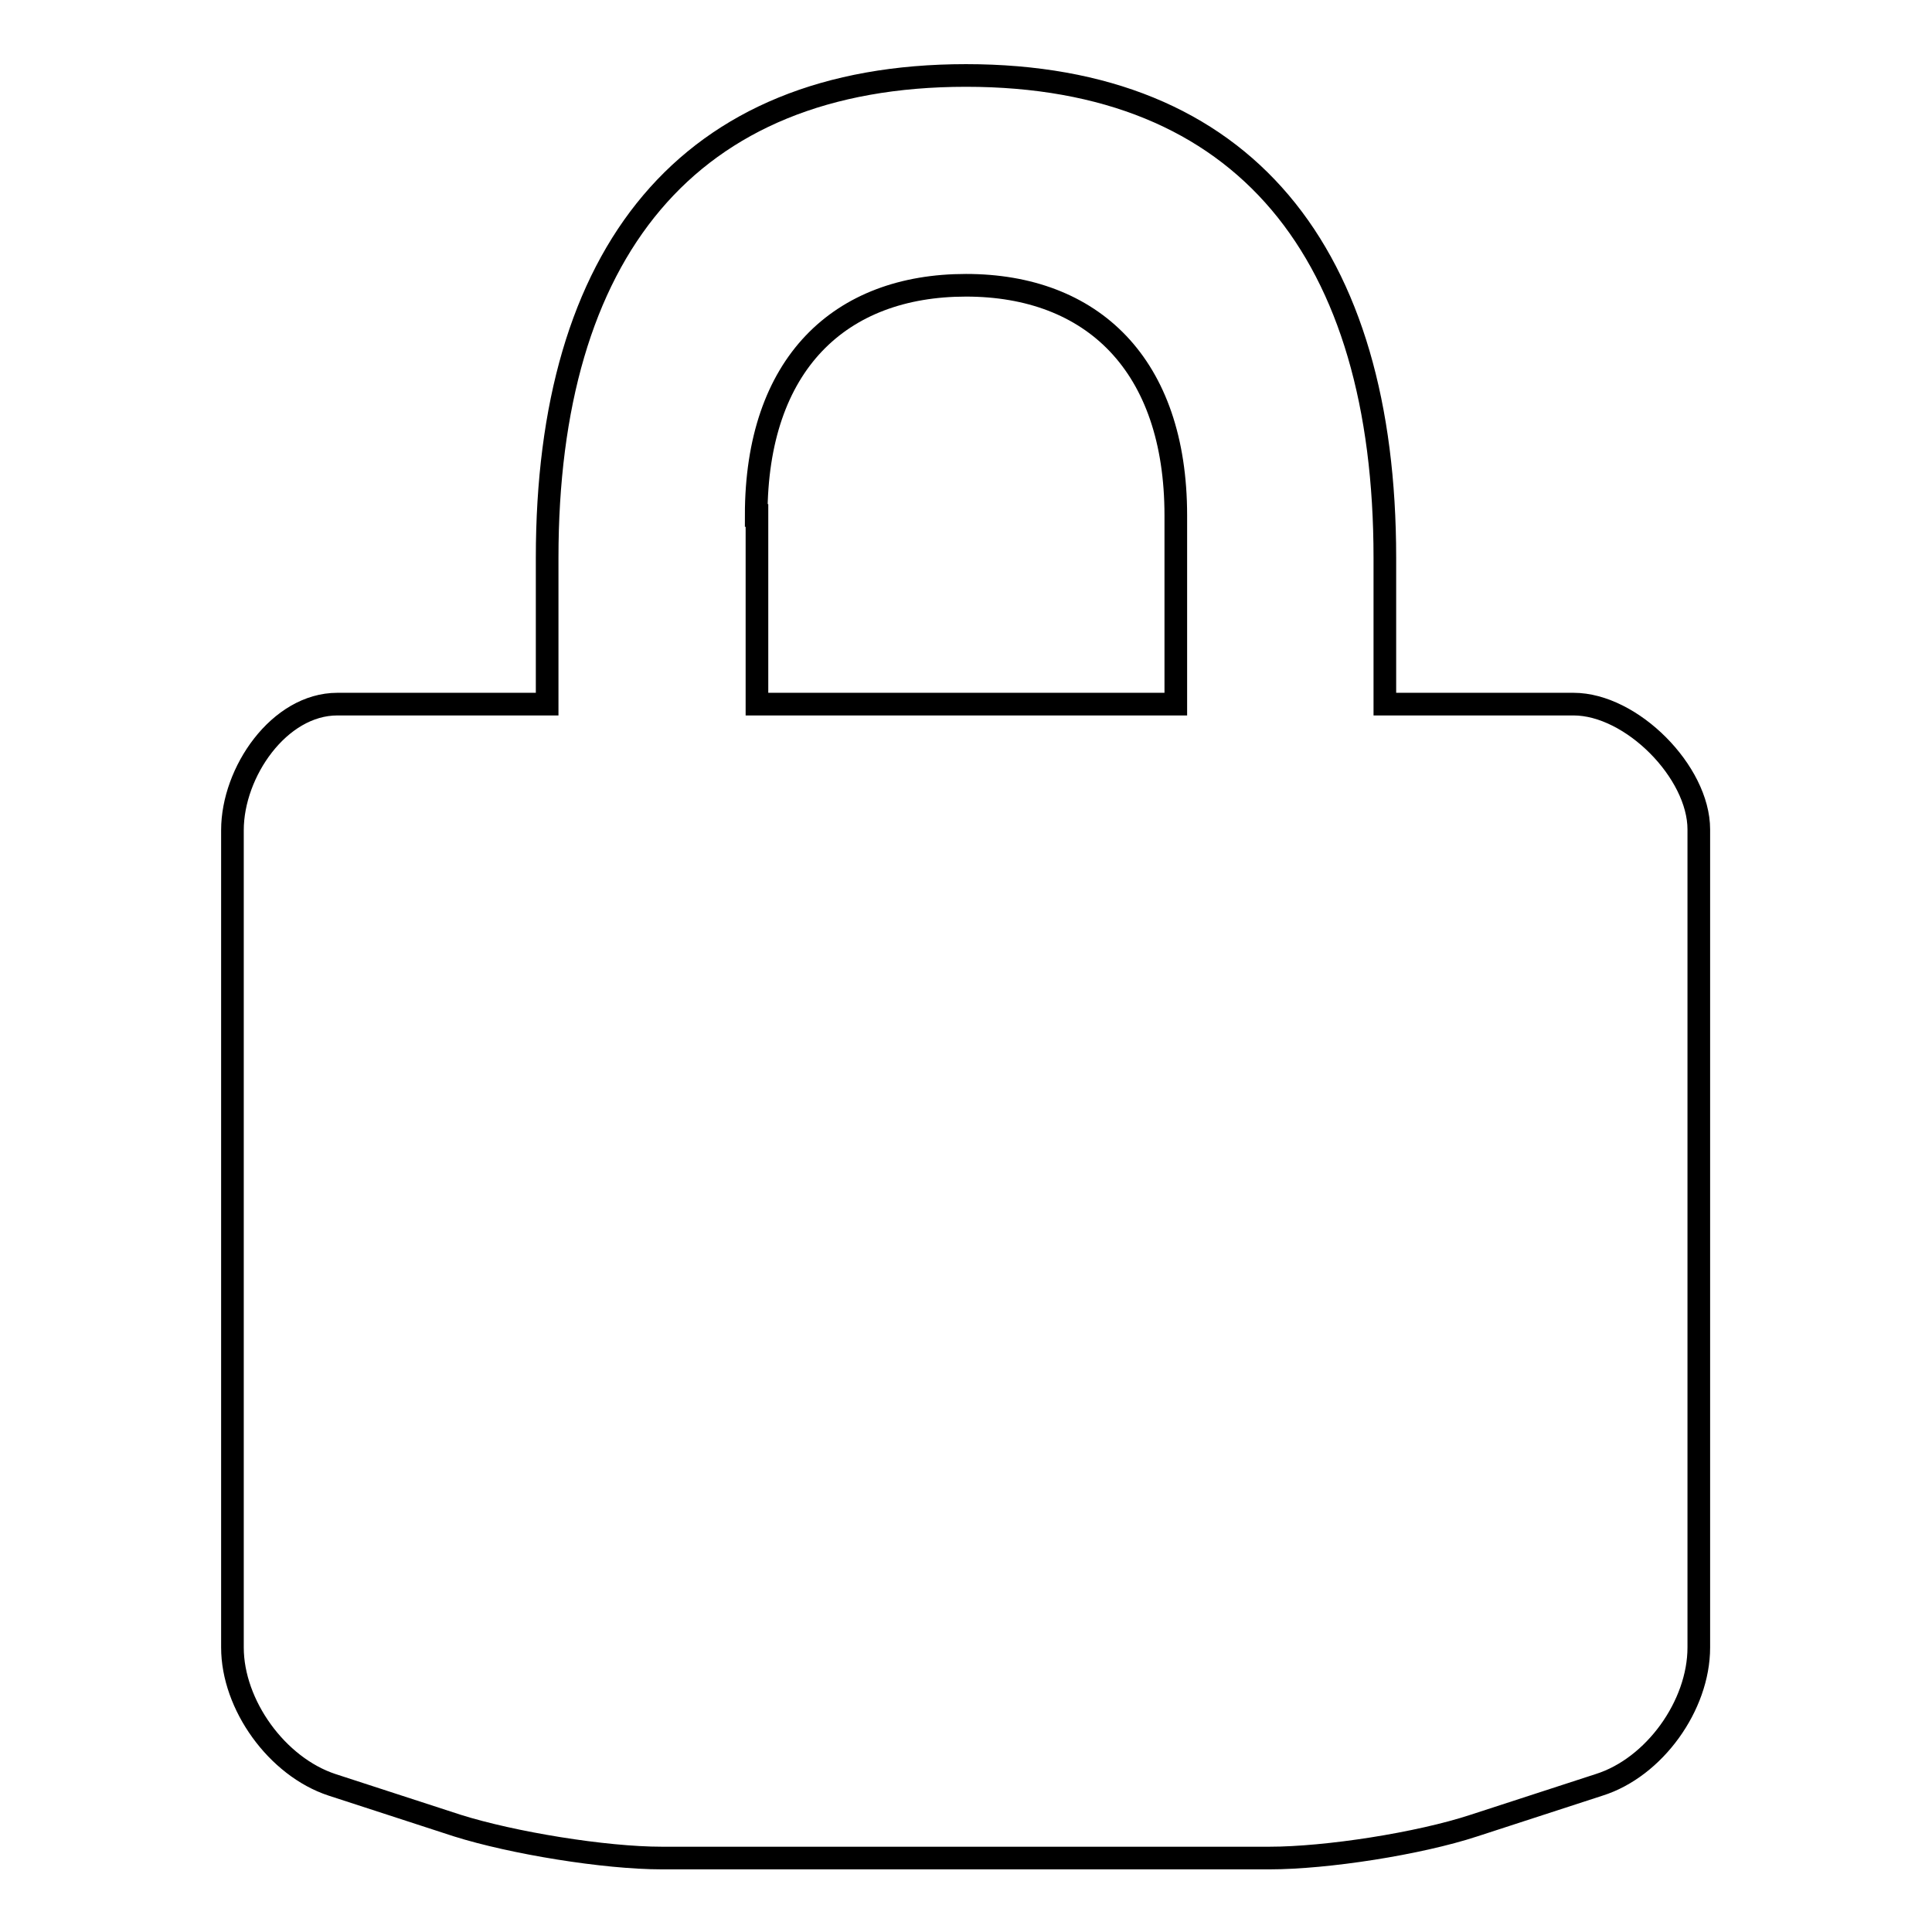 <?xml version="1.0" encoding="utf-8"?>
<!-- Svg Vector Icons : http://www.onlinewebfonts.com/icon -->
<!DOCTYPE svg PUBLIC "-//W3C//DTD SVG 1.1//EN" "http://www.w3.org/Graphics/SVG/1.1/DTD/svg11.dtd">
<svg version="1.1" xmlns="http://www.w3.org/2000/svg" xmlns:xlink="http://www.w3.org/1999/xlink" x="0px" y="0px" viewBox="0 0 256 256" enable-background="new 0 0 256 256" xml:space="preserve">
<g><g><path stroke-width="3" fill-opacity="0" stroke="#000000"  d="M208.5,93.3h-25V73.9C183.5,33.6,165,10,128,10S72.5,33.6,72.5,73.9v19.4H44.7c-7.7,0-13.9,9-13.9,16.7v108.3c0,7.6,5.9,15.8,13.2,18.2l16.6,5.4c7.3,2.3,19.5,4.3,27.1,4.3h80.5c7.6,0,19.8-1.9,27.1-4.3l16.6-5.4c7.3-2.3,13.2-10.5,13.2-18.2V109.9C225.1,102.3,216.2,93.3,208.5,93.3z M100.2,68.3c0-20.1,11.1-30.5,27.8-30.5c16.7,0,27.8,10.5,27.8,30.5v25h-55.5V68.3z"/></g></g>
</svg>